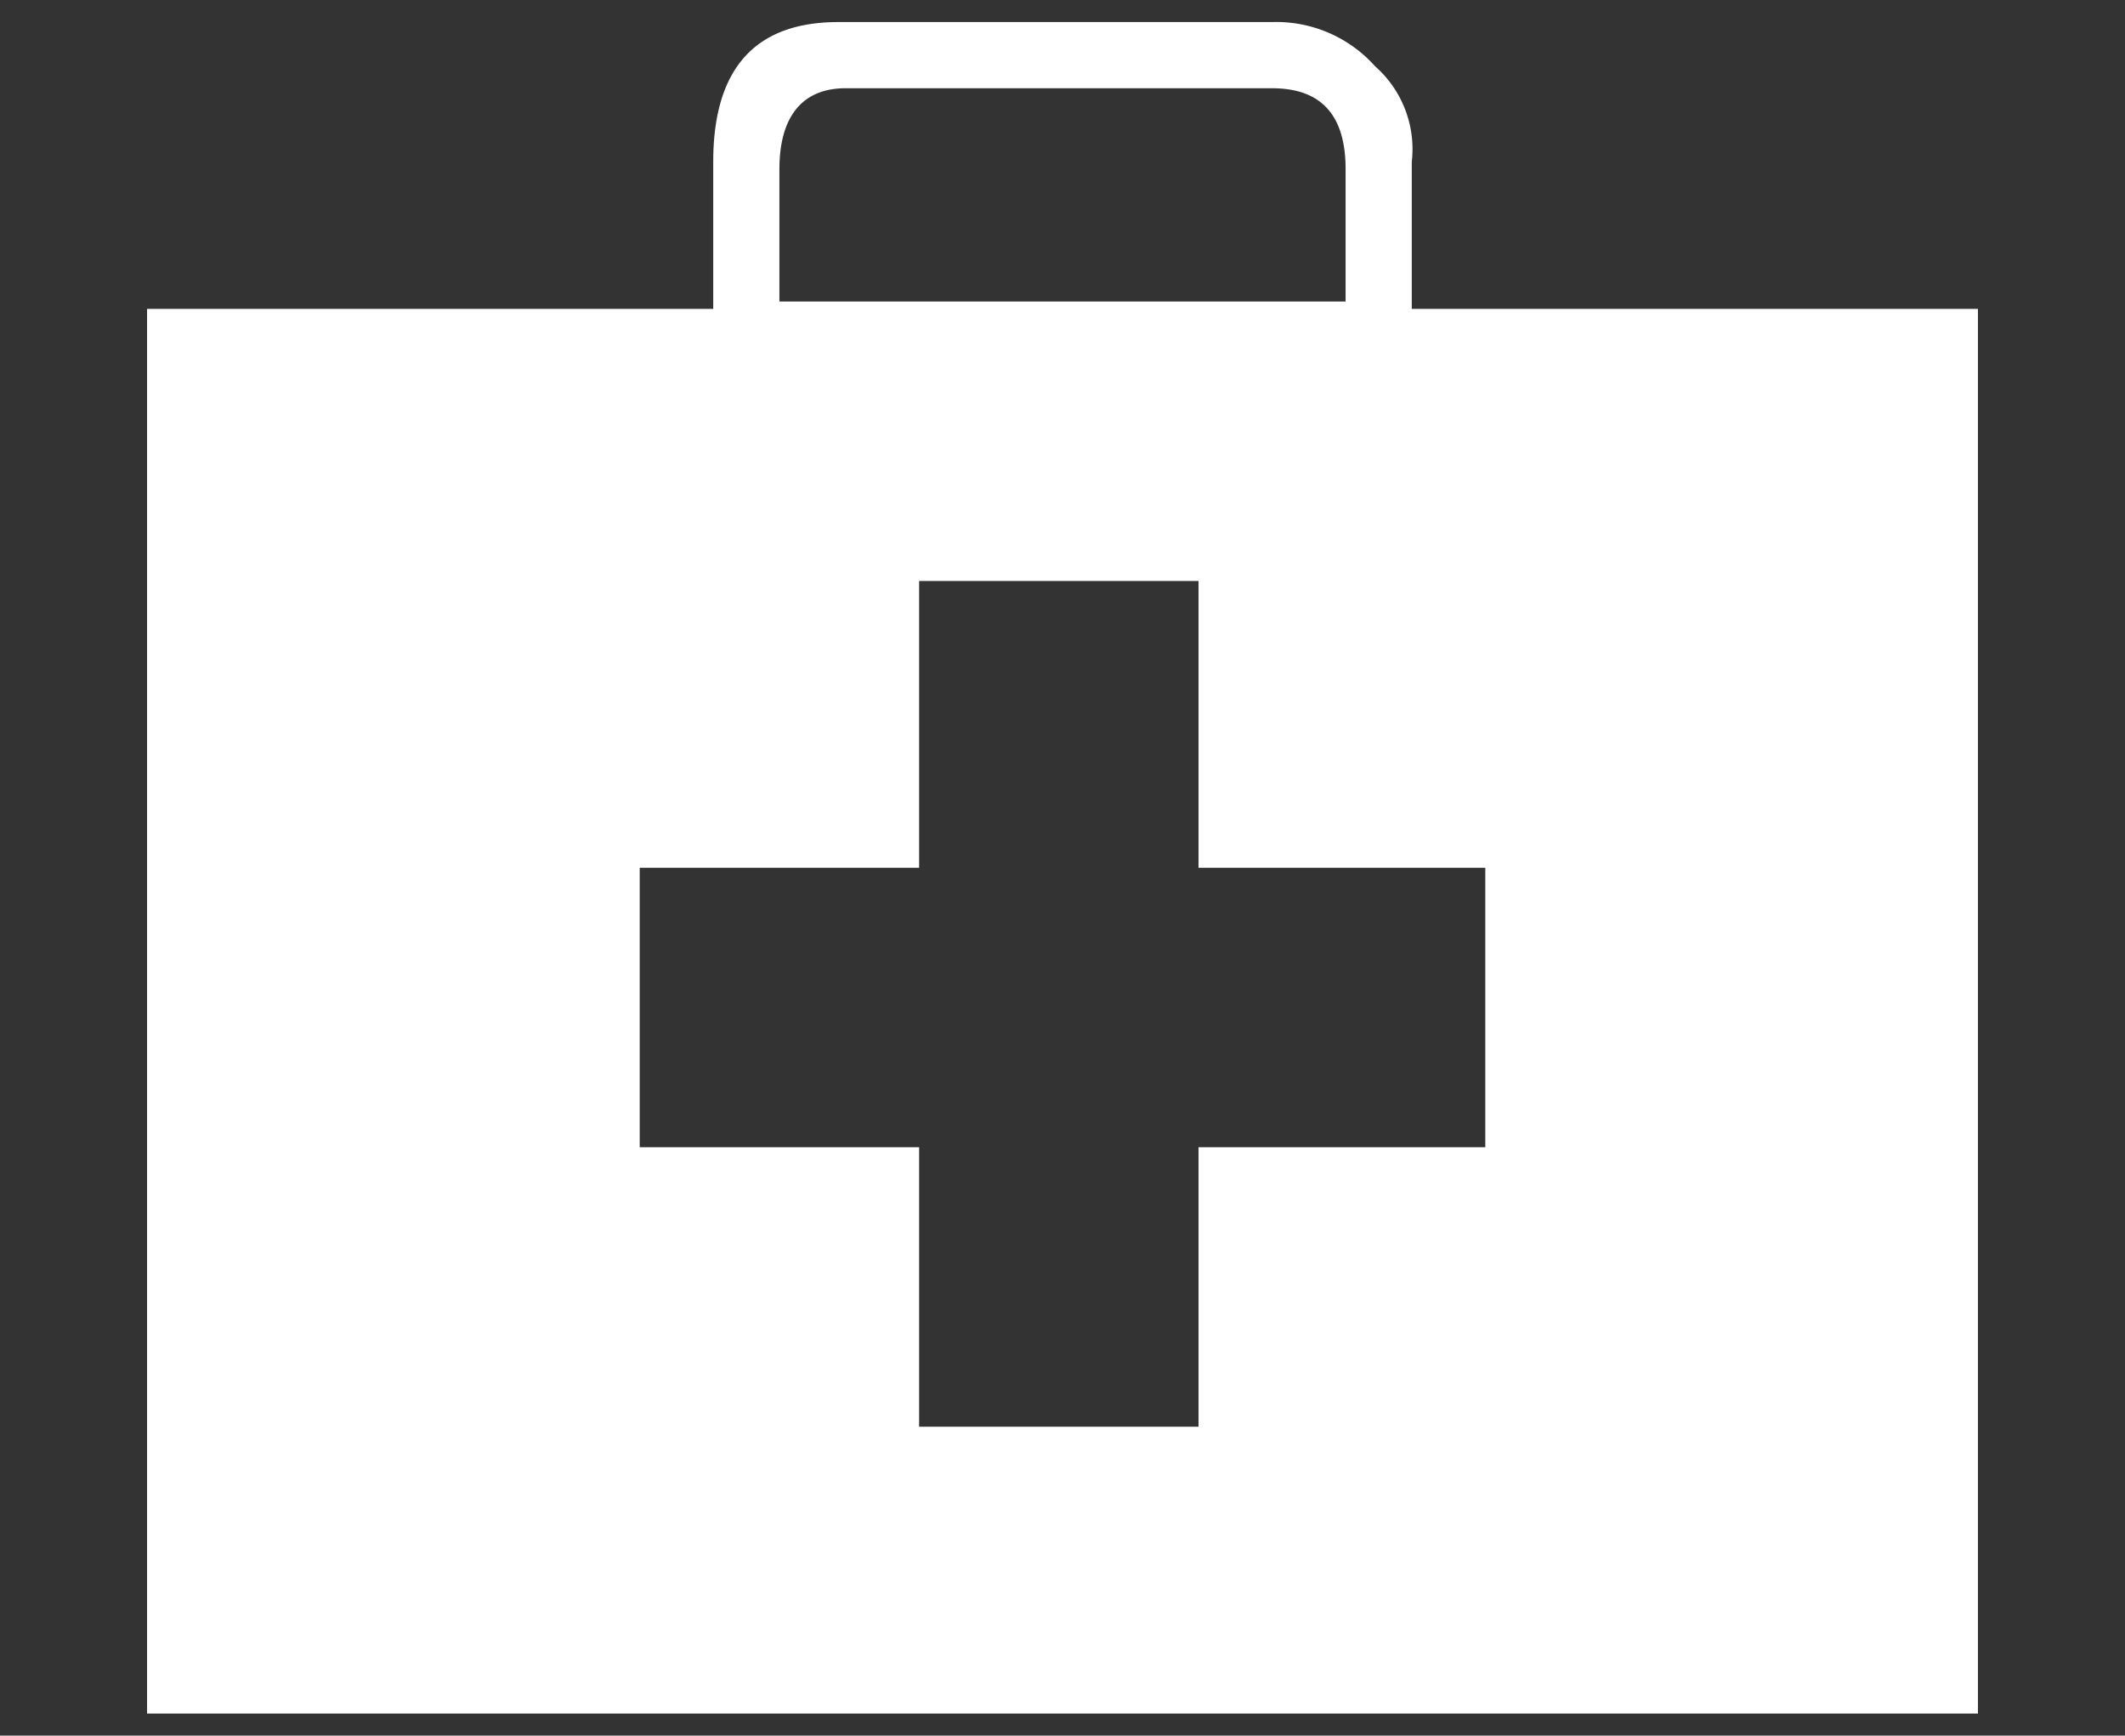 <svg id="Layer_3" data-name="Layer 3" xmlns="http://www.w3.org/2000/svg" viewBox="0 0 28.9 23.6"><rect x="0" y="0" width="28.9" height="23.6" fill="#333333" stroke="none"/><defs><style>.cls-1{fill:#fff;}</style></defs><path class="cls-1" d="M19.2,4.2h7.7V23.3H2V4.2H9.7v-2C9.7.9,10.3.3,11.4.3h5.9a1.8,1.8,0,0,1,1.4.6,1.5,1.5,0,0,1,.5,1.3Zm1,11.4V11.8H16.3V7.9H12.5v3.9H8.7v3.8h3.8v3.8h3.8V15.6ZM10.6,2.3V4.1h7.7V2.3c0-.7-.3-1.1-1-1.1H11.5c-.6,0-.9.4-.9,1.1"/></svg>